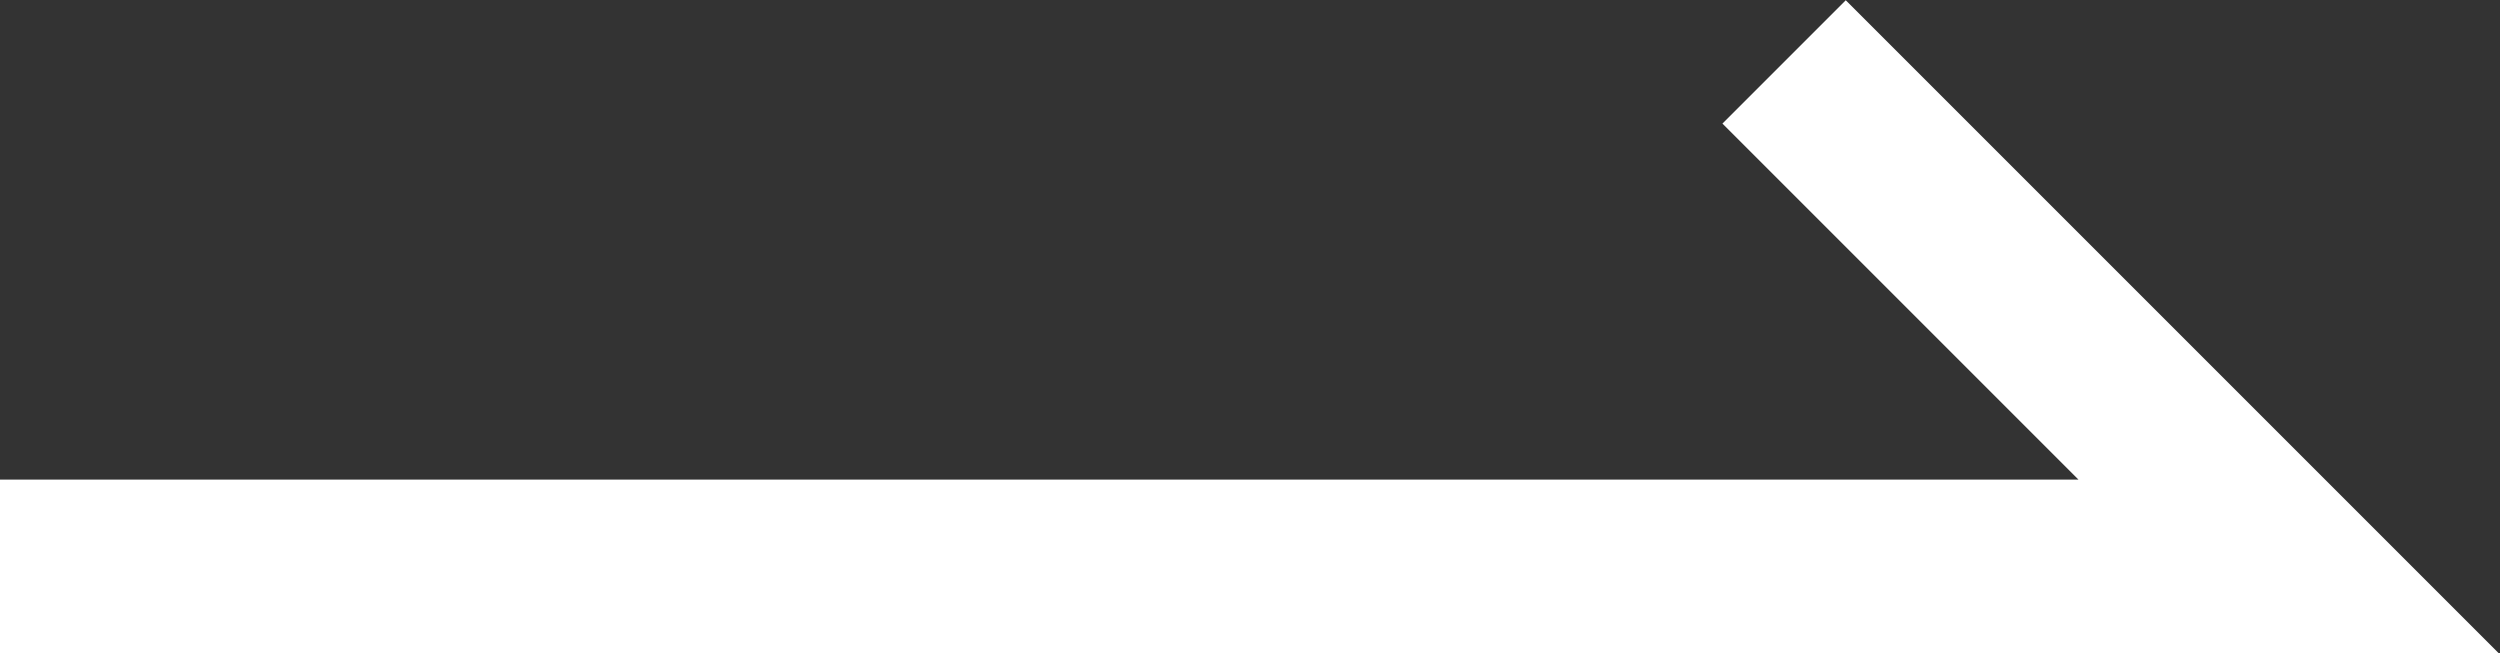 <svg id="レイヤー_1" data-name="レイヤー 1" xmlns="http://www.w3.org/2000/svg" width="28.67" height="7.49" viewBox="0 0 28.67 7.49"><rect x="0" y="0" width="28.67" height="7.49" fill="#333333" stroke="none"/><defs><style>.cls-1{fill:none;stroke:#fff;stroke-miterlimit:10;stroke-width:2px;}</style></defs><polyline class="cls-1" points="20.46 0.71 26.25 6.5 0 6.5"/></svg>